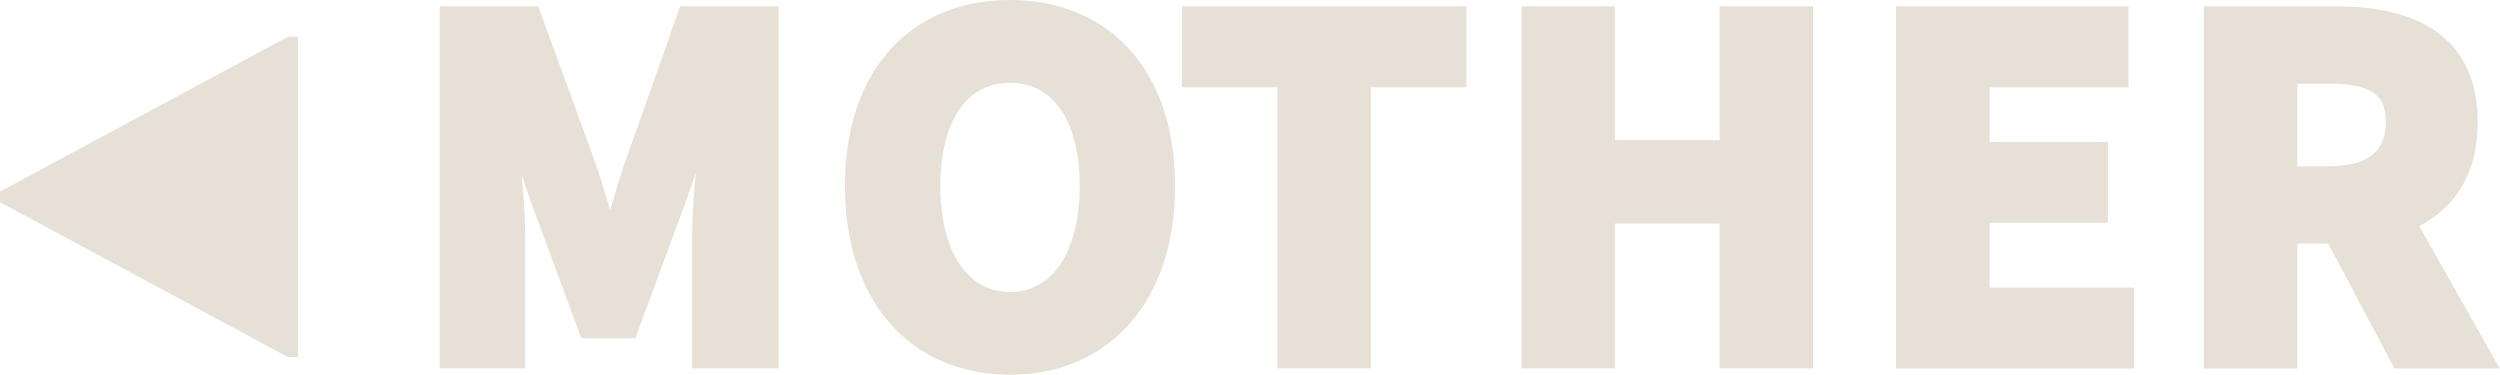 <?xml version="1.0" encoding="UTF-8"?>
<svg id="_レイヤー_2" data-name="レイヤー 2" xmlns="http://www.w3.org/2000/svg" viewBox="0 0 169.33 25.39">
  <defs>
    <style>
      .cls-1 {
        fill: #e6e0d6;
        stroke: #e6e0d6;
        stroke-miterlimit: 10;
        stroke-width: 1.02px;
      }
    </style>
  </defs>
  <g id="_作業レイヤー" data-name="作業レイヤー">
    <g>
      <path class="cls-1" d="M19.67,23.67h-.05L.51,13.39v-.11L19.63,3h.05v20.67Z"/>
      <path class="cls-1" d="M30.3.94h5.8l3.81,10.44c.47,1.39.88,2.89,1.35,4.34h.14c.47-1.45.87-2.95,1.34-4.34l3.69-10.44h5.8v23.5h-4.84v-8.62c0-2.29.43-5.71.68-7.98h-.14l-1.93,5.56-3.32,9h-2.95l-3.33-9-1.88-5.56h-.14c.25,2.27.68,5.69.68,7.98v8.62h-4.77V.94Z"/>
      <path class="cls-1" d="M57.74,12.59c0-7.68,4.34-12.08,10.67-12.08s10.67,4.43,10.67,12.08-4.34,12.28-10.67,12.28-10.67-4.61-10.67-12.28ZM73.64,12.59c0-4.71-2.02-7.49-5.23-7.49s-5.23,2.78-5.23,7.49,2.02,7.7,5.23,7.7,5.23-2.99,5.23-7.7Z"/>
      <path class="cls-1" d="M87.03,5.4h-6.47V.94h18.25v4.46h-6.47v19.04h-5.31V5.4Z"/>
      <path class="cls-1" d="M103.56.94h5.31v9.06h8.11V.94h5.31v23.5h-5.31v-9.81h-8.11v9.81h-5.31V.94Z"/>
      <path class="cls-1" d="M128.94.94h14.72v4.46h-9.41v4.72h8.01v4.46h-8.01v5.41h9.77v4.46h-15.09V.94Z"/>
      <path class="cls-1" d="M149.78.94h8.46c4.98,0,9.07,1.73,9.07,7.32s-4.09,7.73-9.07,7.73h-3.15v8.46h-5.31V.94ZM157.81,11.77c2.79,0,4.3-1.2,4.3-3.51s-1.5-3.1-4.3-3.1h-2.72v6.61h2.72ZM157.27,14.59l3.67-3.4,7.5,13.26h-5.95l-5.23-9.86Z"/>
    </g>
  </g>
</svg>